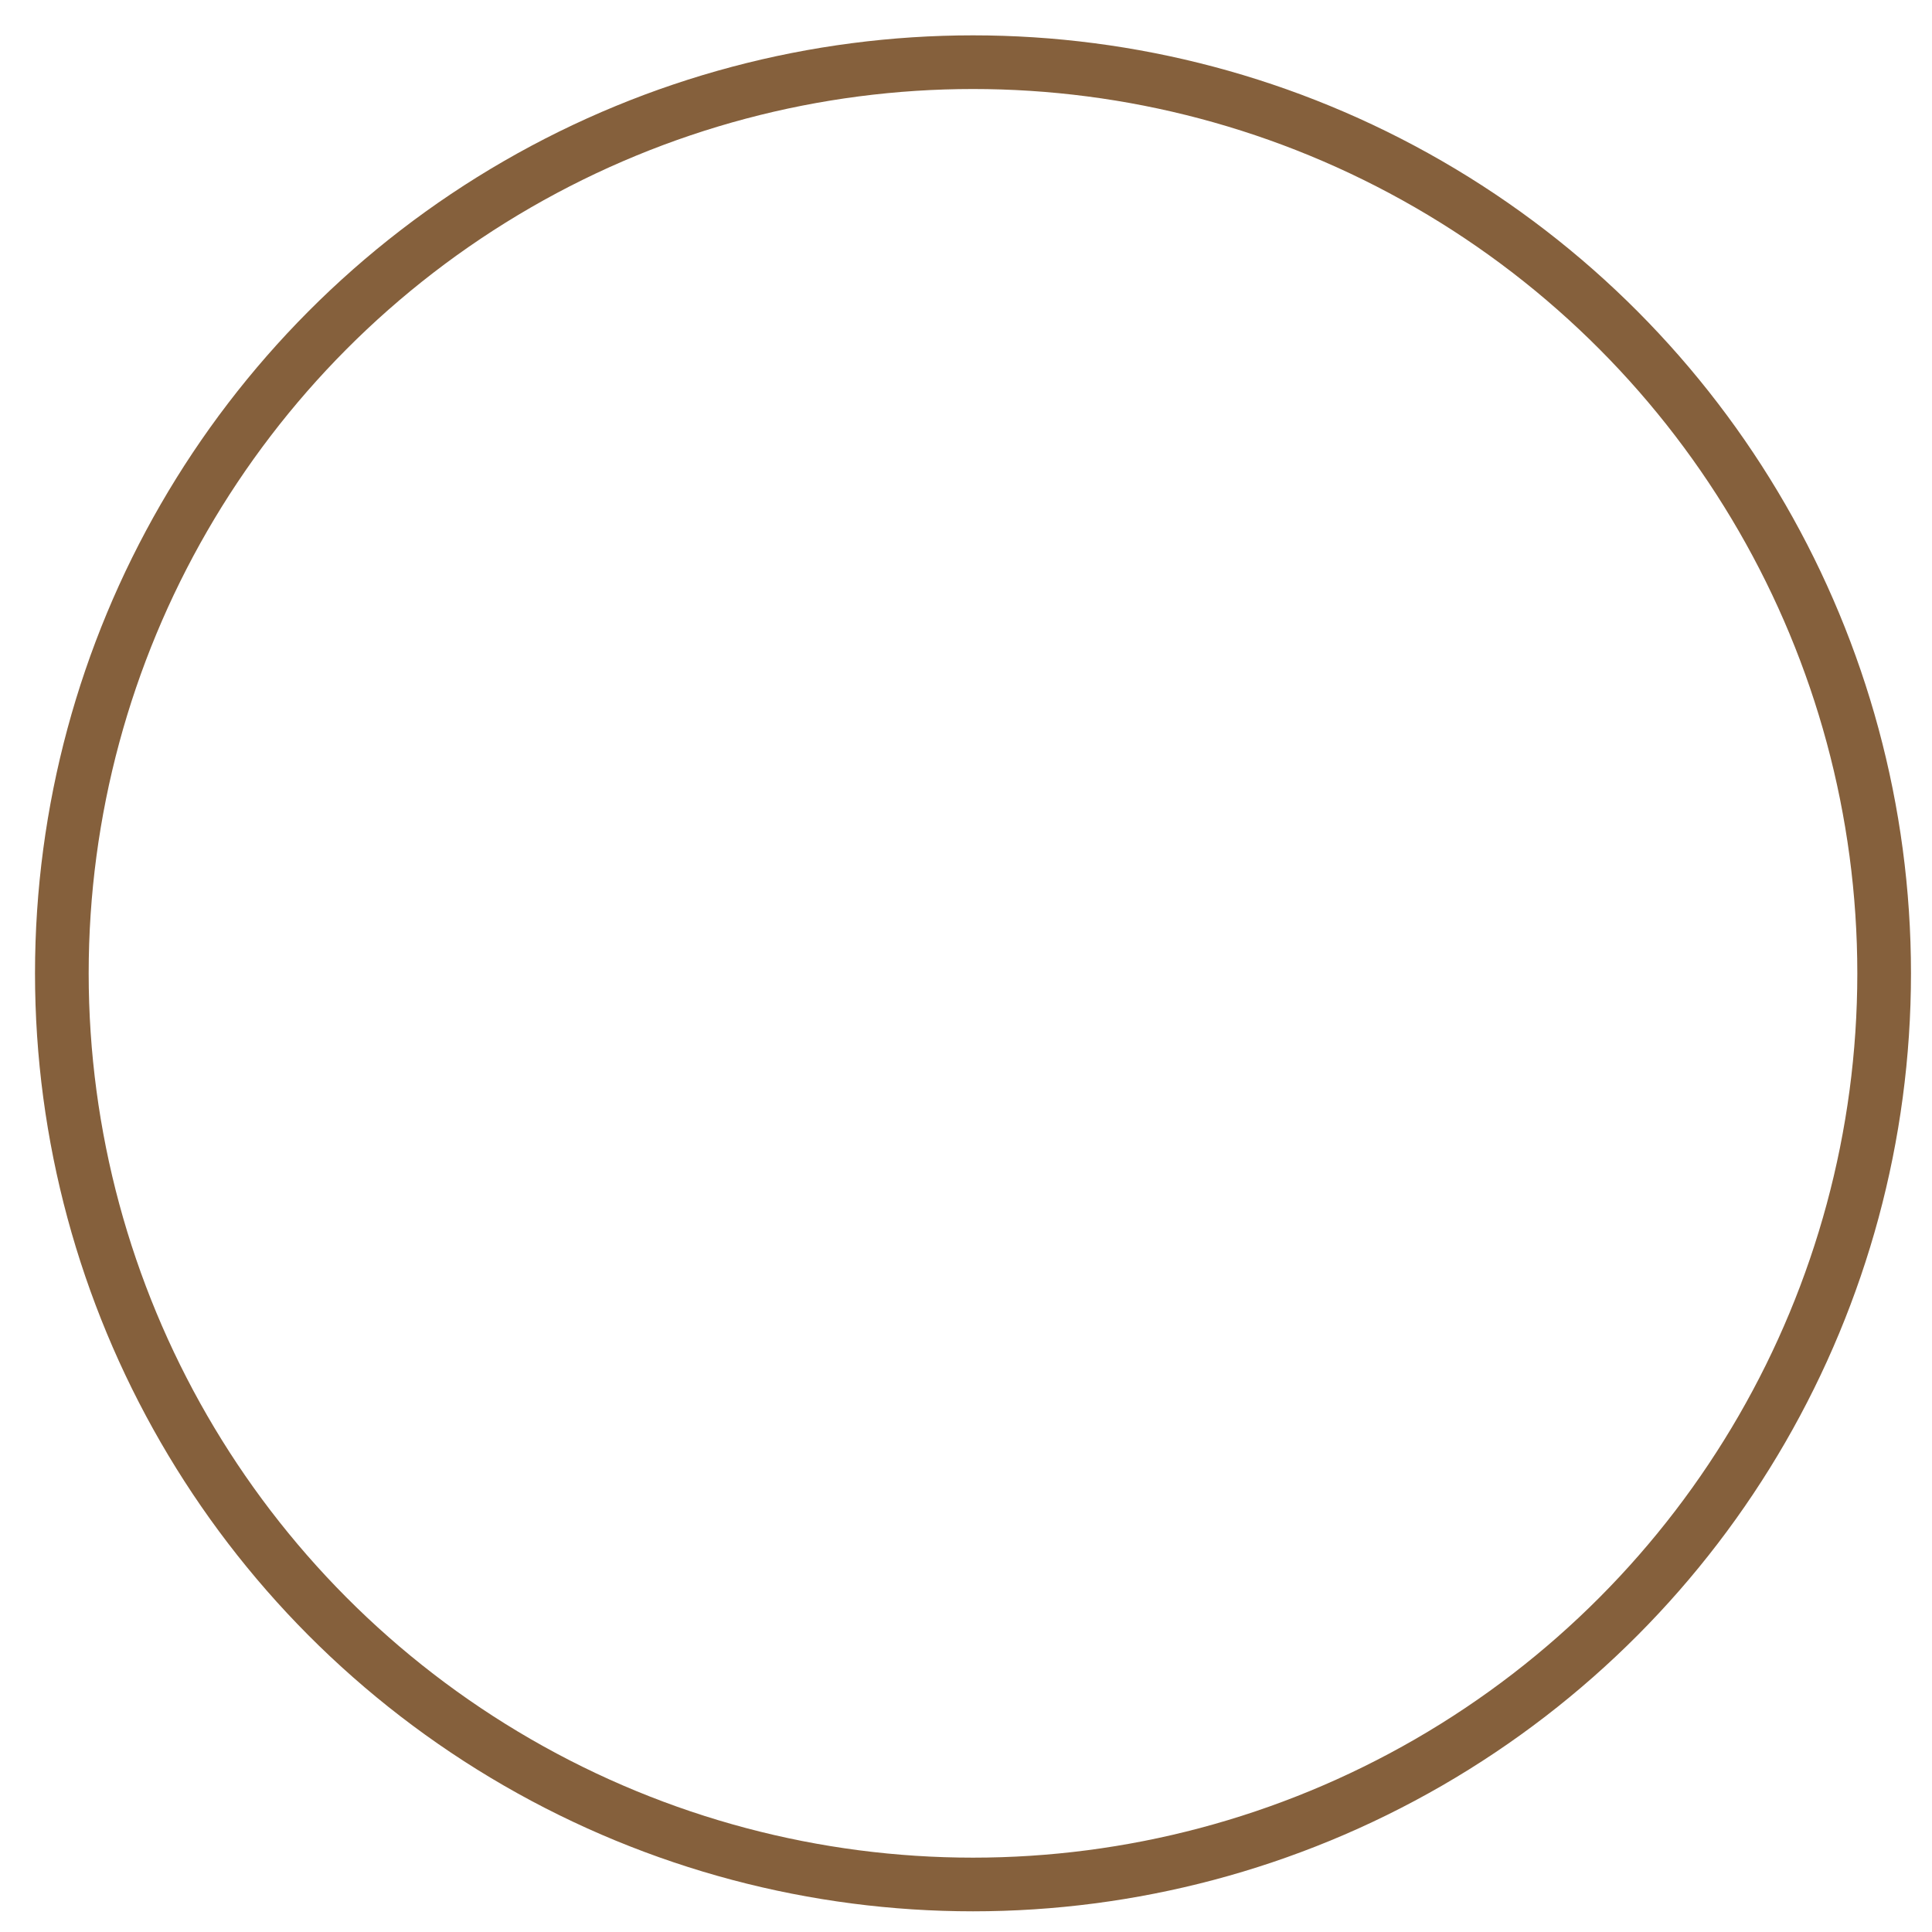<?xml version="1.0" encoding="UTF-8"?>
<svg id="Livello_1" data-name="Livello 1" xmlns="http://www.w3.org/2000/svg" viewBox="0 0 1080 1080">
  <defs>
    <style>
      .cls-1 {
        fill: none;
        stroke: #85603c;
        stroke-miterlimit: 10;
        stroke-width: 30px;
      }
    </style>
  </defs>
  <circle class="cls-1" cx="543.91" cy="544.1" r="509.34"/>
</svg>